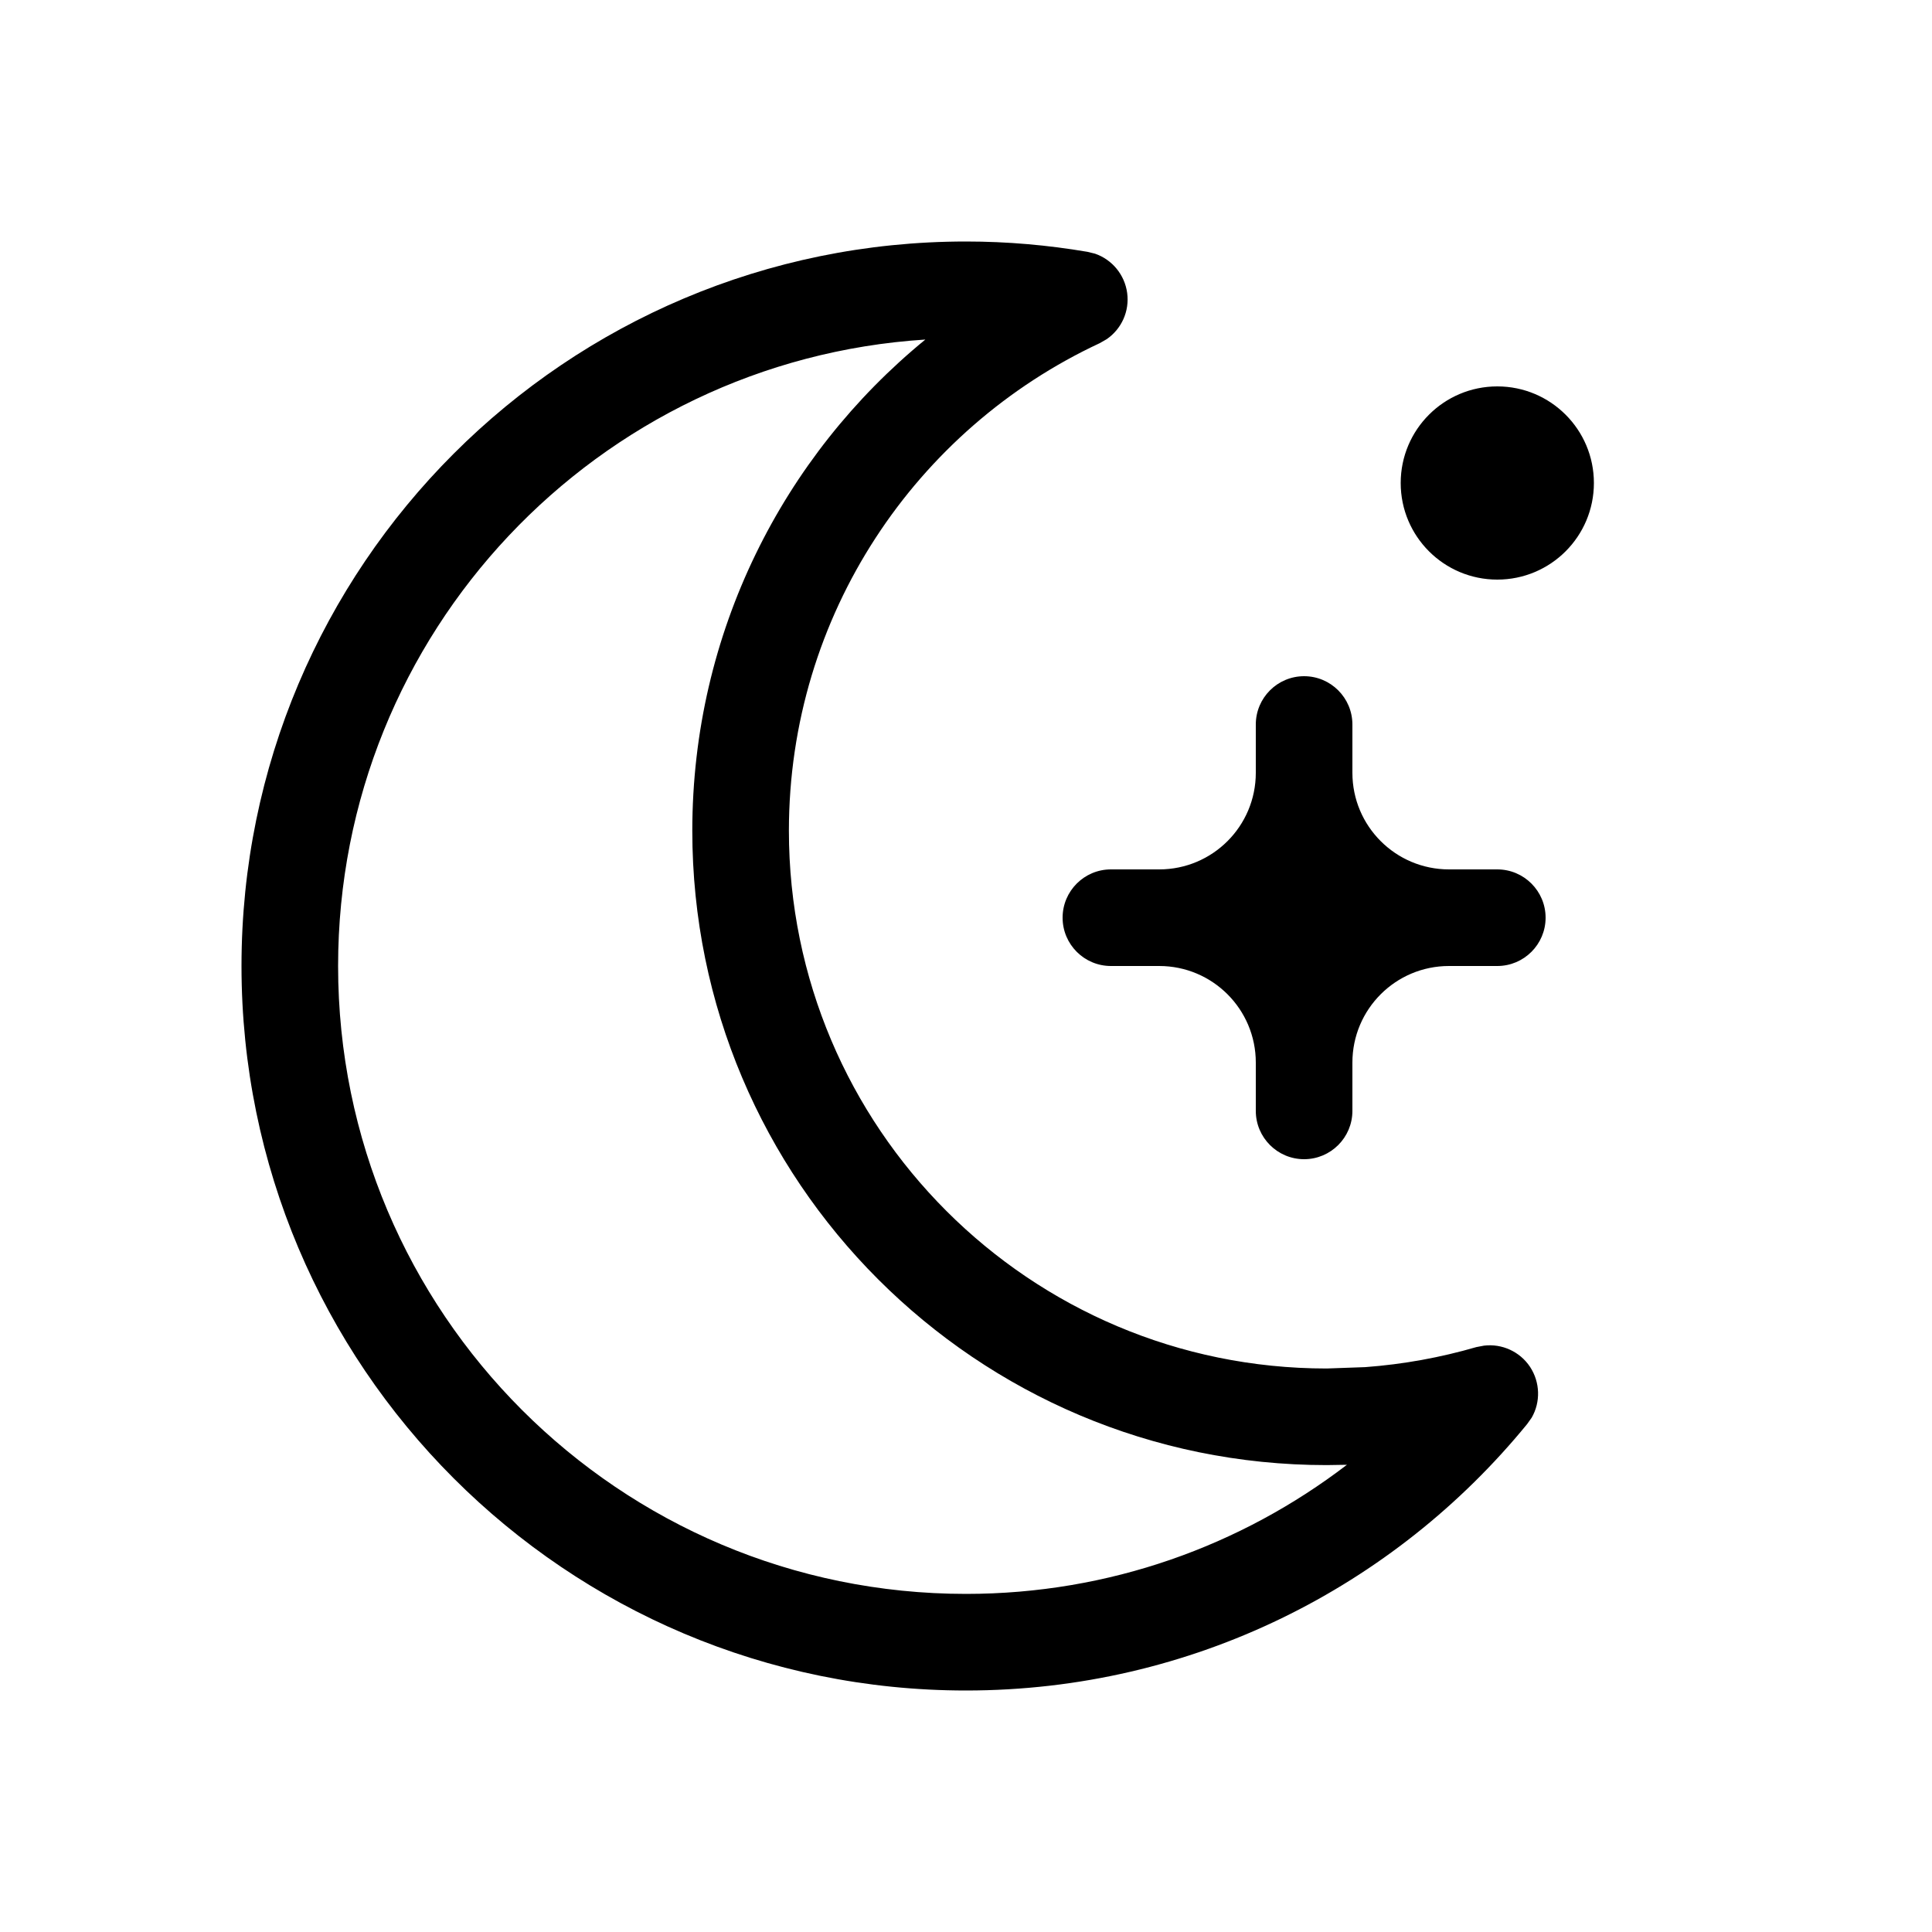 <svg width="24" height="24" viewBox="0 0 24 24" fill="none" xmlns="http://www.w3.org/2000/svg">
<path d="M12 3C12.515 3 13.018 3.045 13.507 3.128L13.602 3.151C13.814 3.224 13.971 3.411 14.002 3.639C14.033 3.867 13.931 4.089 13.745 4.215L13.661 4.263C11.379 5.327 9.801 7.639 9.8 10.319C9.8 14.009 12.791 17 16.48 17L16.959 16.983C17.434 16.948 17.896 16.863 18.34 16.734L18.435 16.716C18.657 16.689 18.88 16.789 19.007 16.98C19.133 17.172 19.139 17.417 19.027 17.611L18.97 17.691C17.321 19.709 14.812 21 12 21C7.029 21 3 16.971 3 12C3 7.029 7.029 3 12 3ZM11.495 4.218C7.423 4.478 4.2 7.862 4.2 12C4.2 16.308 7.692 19.8 12 19.8C13.781 19.8 15.419 19.201 16.732 18.196L16.48 18.2C12.128 18.2 8.6 14.671 8.6 10.319C8.601 7.858 9.729 5.662 11.495 4.218ZM16.2 8.4C16.531 8.4 16.8 8.669 16.8 9V9.6C16.8 10.263 17.337 10.8 18 10.8H18.6C18.931 10.8 19.2 11.069 19.2 11.4C19.2 11.731 18.931 12 18.6 12H18C17.337 12 16.8 12.537 16.8 13.2V13.8C16.8 14.131 16.531 14.4 16.2 14.4C15.869 14.4 15.6 14.131 15.6 13.8V13.2C15.6 12.537 15.063 12 14.4 12H13.8C13.469 12 13.2 11.731 13.2 11.4C13.2 11.069 13.469 10.8 13.8 10.8H14.4C15.063 10.8 15.6 10.263 15.6 9.6V9C15.6 8.669 15.869 8.4 16.2 8.4ZM18.6 4.8C19.263 4.8 19.8 5.337 19.8 6C19.8 6.663 19.263 7.2 18.6 7.2C17.937 7.2 17.4 6.663 17.4 6C17.4 5.337 17.937 4.8 18.6 4.8Z" fill="currentColor"/>
</svg>
